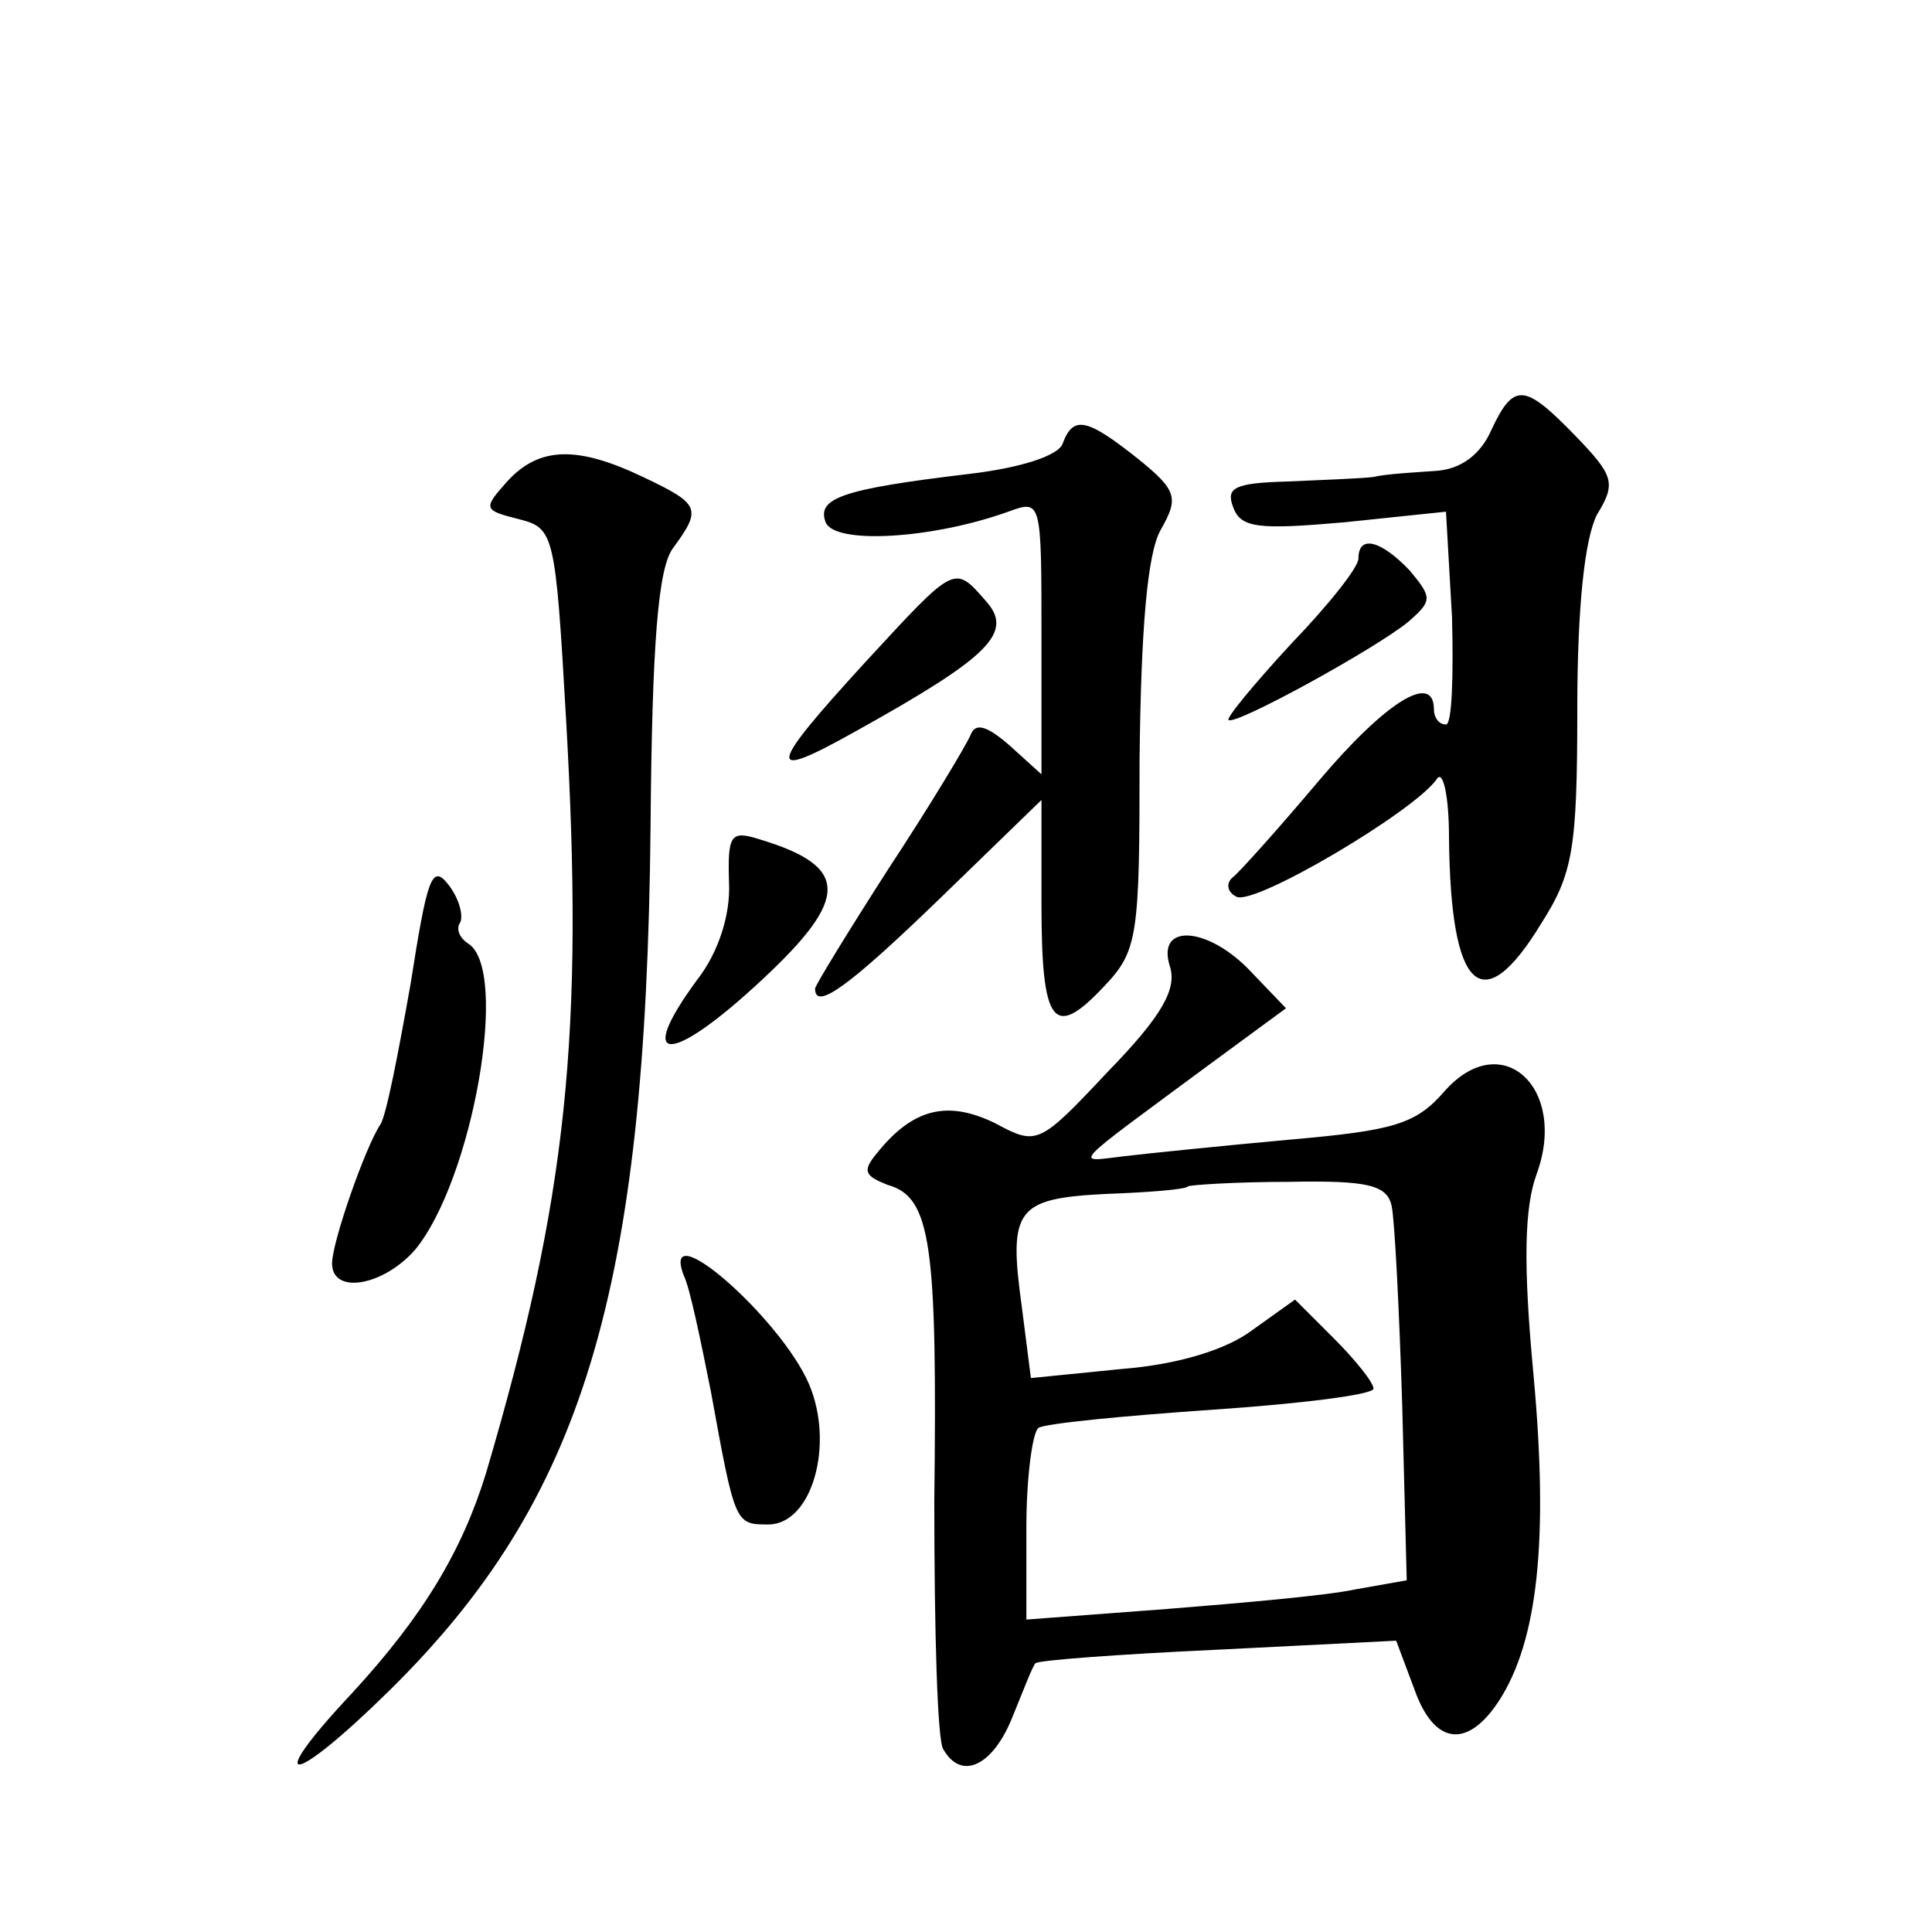 <?xml version="1.0" standalone="no"?>
<!DOCTYPE svg PUBLIC "-//W3C//DTD SVG 20010904//EN"
 "http://www.w3.org/TR/2001/REC-SVG-20010904/DTD/svg10.dtd">
<svg version="1.0" xmlns="http://www.w3.org/2000/svg"
 width="128pt" height="128pt" viewBox="0 0 128 128"
 preserveAspectRatio="xMidYMid meet">
<g transform="translate(0,128) scale(0.1,-0.1)"
fill="#0" stroke="none">
<path d="M988 995 c-7 -16 -20 -26 -37 -27 -14 -1 -33 -2 -41 -4 -8 -1 -34 -2 -57
-3 -35 -1 -41 -4 -36 -17 5 -14 17 -15 74 -10 l67 7 4 -70 c1 -39 0 -71 -4 -71
-5 0 -8 5 -8 10 0 25 -32 5 -76 -47 -27 -32 -53 -61 -57 -64 -5 -4 -4 -10 2 -13
11 -7 119 57 133 78 4 6 8 -11 8 -39 1 -102 22 -121 61 -57 21 33 24 49 24 142
0 69 5 113 13 129 13 21 11 26 -14 52 -34 35 -41 36 -56 4z M704 986 c-3 -8 -28
-16 -62 -20 -84 -10 -101 -16 -95 -32 6 -15 71 -11 121 7 22 8 22 8 22 -83 l0 -91
-21 19 c-16 14 -23 15 -26 7 -3 -7 -27 -47 -54 -88 -27 -42 -49 -78 -49 -80 0 -15
23 2 83 60 l67 65 0 -69 c0 -80 8 -90 41 -55 23 24 24 33 24 152 1 85 5 135 14
151 12 21 11 26 -15 47 -34 27 -43 29 -50 10z M336 961 c-16 -18 -16 -19 8 -25
23 -6 24 -9 31 -132 12 -209 1 -317 -53 -500 -16 -52 -42 -95 -89 -146 -60 -64
-40 -62 25 2 128 126 170 263 173 572 1 122 5 172 15 185 19 26 18 29 -20 47 -44
21 -69 20 -90 -3z M900 910 c0 -6 -20 -31 -45 -57 -24 -26 -43 -49 -41 -50 4 -4
97 47 119 65 16 14 16 16 1 34 -19 20 -34 24 -34 8z M573 841 c-65 -71 -66 -79
-7 -46 90 50 106 66 87 87 -21 24 -20 24 -80 -41z M483 695 c1 -21 -7 -46 -21 -64
-42 -57 -18 -57 43 0 58 54 58 75 -2 93 -19 6 -21 3 -20 -29z M272 628 c-8 -45
-16 -87 -20 -93 -10 -15 -32 -78 -32 -92 0 -21 34 -15 55 9 38 46 63 186 35 203
-6 4 -8 10 -5 14 2 5 -1 16 -8 25 -11 14 -14 4 -25 -66z M775 640 c5 -15 -5 -33
-41 -70 -46 -49 -47 -49 -75 -34 -31 15 -54 10 -78 -20 -10 -12 -8 -15 7 -21 29
-8 33 -39 31 -210 0 -85 2 -159 6 -164 12 -21 33 -11 46 22 7 17 13 33 15 35 1
2 55 6 120 9 l119 6 12 -32 c13 -37 35 -40 56 -8 26 40 33 107 23 216 -7 74 -6
111 2 133 21 57 -23 98 -61 55 -19 -22 -34 -26 -102 -32 -44 -4 -93 -9 -110 -11
-34 -4 -38 -9 58 62 l49 36 -23 24 c-28 30 -63 33 -54 4z m147 -159 c2 -9 5 -68
7 -132 l3 -116 -34 -6 c-18 -4 -75 -9 -125 -13 l-93 -7 0 61 c0 33 4 63 8 66 5
3 57 8 115 12 59 4 107 10 107 14 0 4 -12 19 -26 33 l-26 26 -28 -20 c-17 -13 -49
-23 -87 -26 l-60 -6 -6 47 c-9 65 -4 72 56 75 28 1 53 3 54 5 2 1 32 3 67 3 52
1 65 -2 68 -16z M453 435 c4 -8 11 -42 18 -77 16 -88 16 -88 38 -88 29 0 44 53
27 93 -19 44 -99 114 -83 72z"/>
</g>
</svg>
